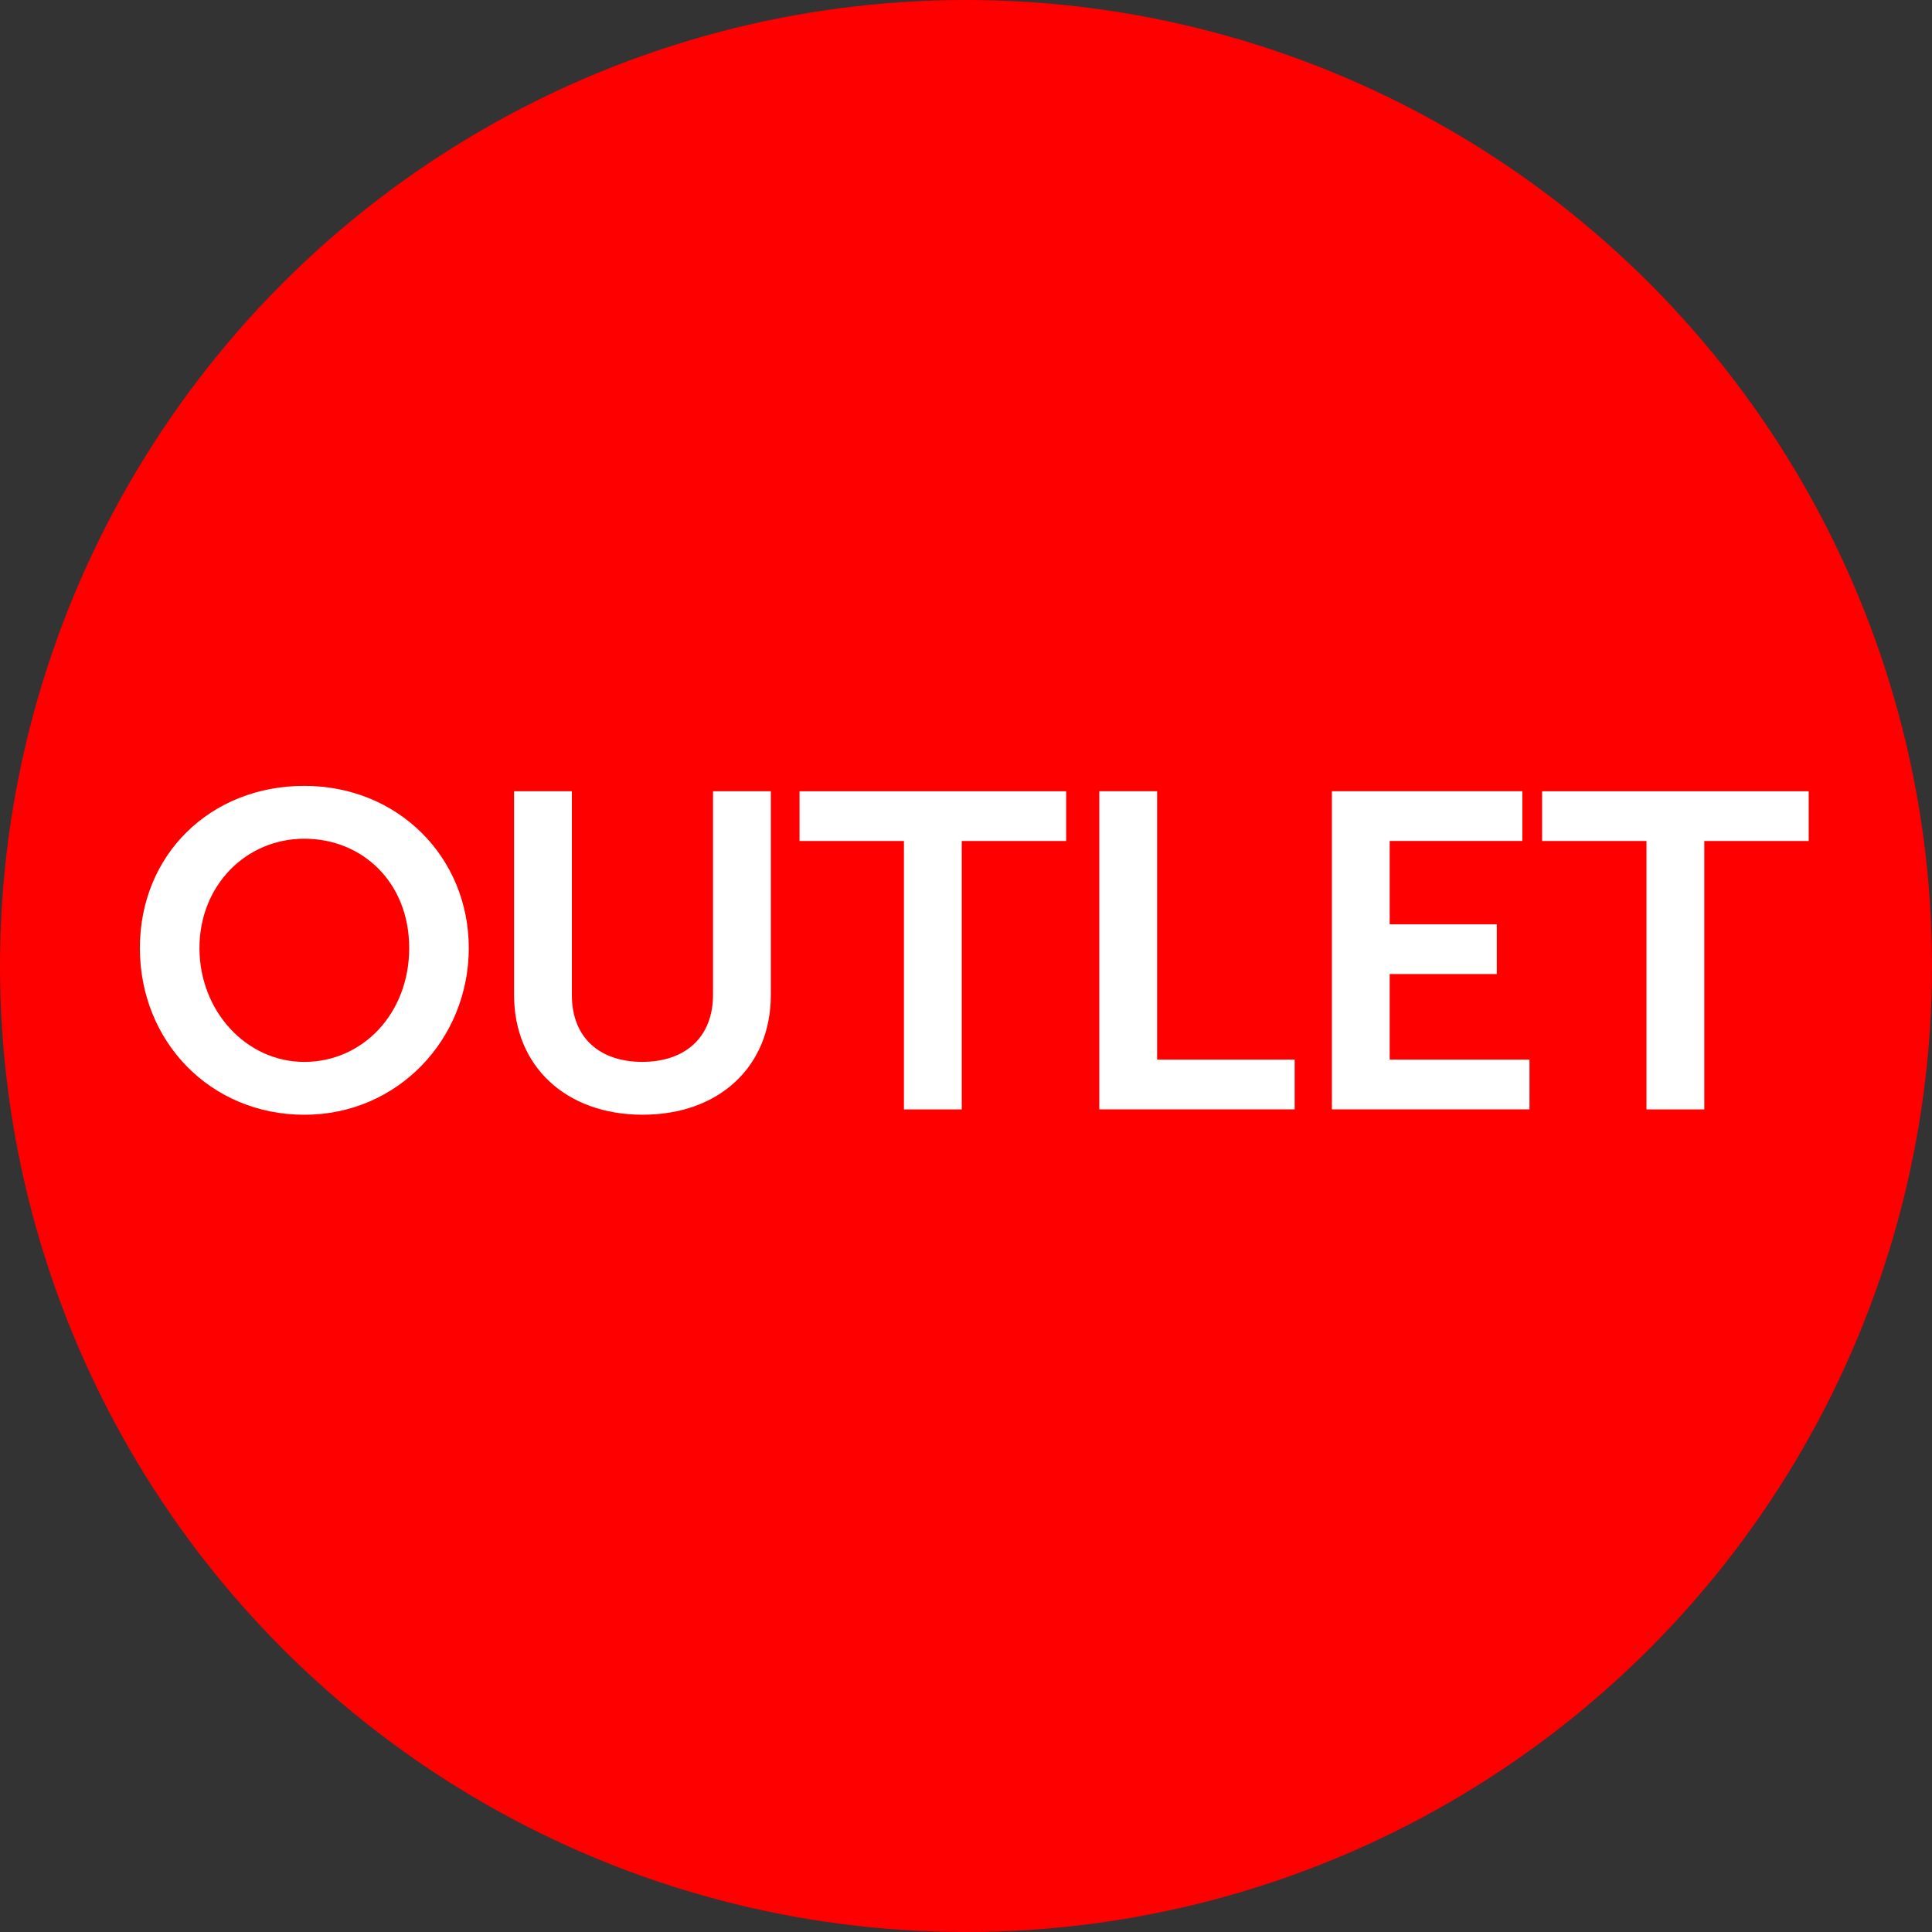 <?xml version="1.0" encoding="UTF-8"?>
<svg id="Capa_1" xmlns="http://www.w3.org/2000/svg" version="1.1" viewBox="0 0 500 500">
  <rect x="0" y="0" width="500" height="500" fill="#333333" stroke="none"/>
  <!-- Generator: Adobe Illustrator 29.3.0, SVG Export Plug-In . SVG Version: 2.1.0 Build 146)  -->
  <defs>
    <style>
      .st0 {
        fill: #fff;
      }

      .st1 {
        fill: red;
      }
    </style>
  </defs>
  <circle class="st1" cx="250" cy="250" r="250"/>
  <g>
    <path class="st0" d="M78.76,203.38c24.24,0,42.56,18.44,42.56,41.98s-18.32,43.14-42.56,43.14-42.56-18.9-42.56-43.14,18.32-41.98,42.56-41.98ZM78.76,274.82c15.08,0,27.14-12.52,27.14-29.46s-12.06-28.3-27.14-28.3-27.14,12.06-27.14,28.3,12.06,29.46,27.14,29.46Z"/>
    <path class="st0" d="M133.04,204.77h14.96v52.76c0,11.02,7.19,17.28,18.21,17.28s18.32-6.26,18.32-17.39v-52.65h14.96v52.76c0,18.44-13.34,30.96-33.17,30.96s-33.28-12.52-33.28-30.96v-52.76Z"/>
    <path class="st0" d="M233.94,217.65h-27.02v-12.87h69v12.87h-27.02v69.46h-14.96v-69.46Z"/>
    <path class="st0" d="M284.5,204.77h14.96v69.46h35.6v12.87h-50.56v-82.34Z"/>
    <path class="st0" d="M344.69,204.77h49.29v12.87h-34.33v21.57h27.72v12.87h-27.72v22.15h36.18v12.87h-51.14v-82.34Z"/>
    <path class="st0" d="M426.11,217.65h-27.02v-12.87h69v12.87h-27.02v69.46h-14.96v-69.46Z"/>
  </g>
</svg>